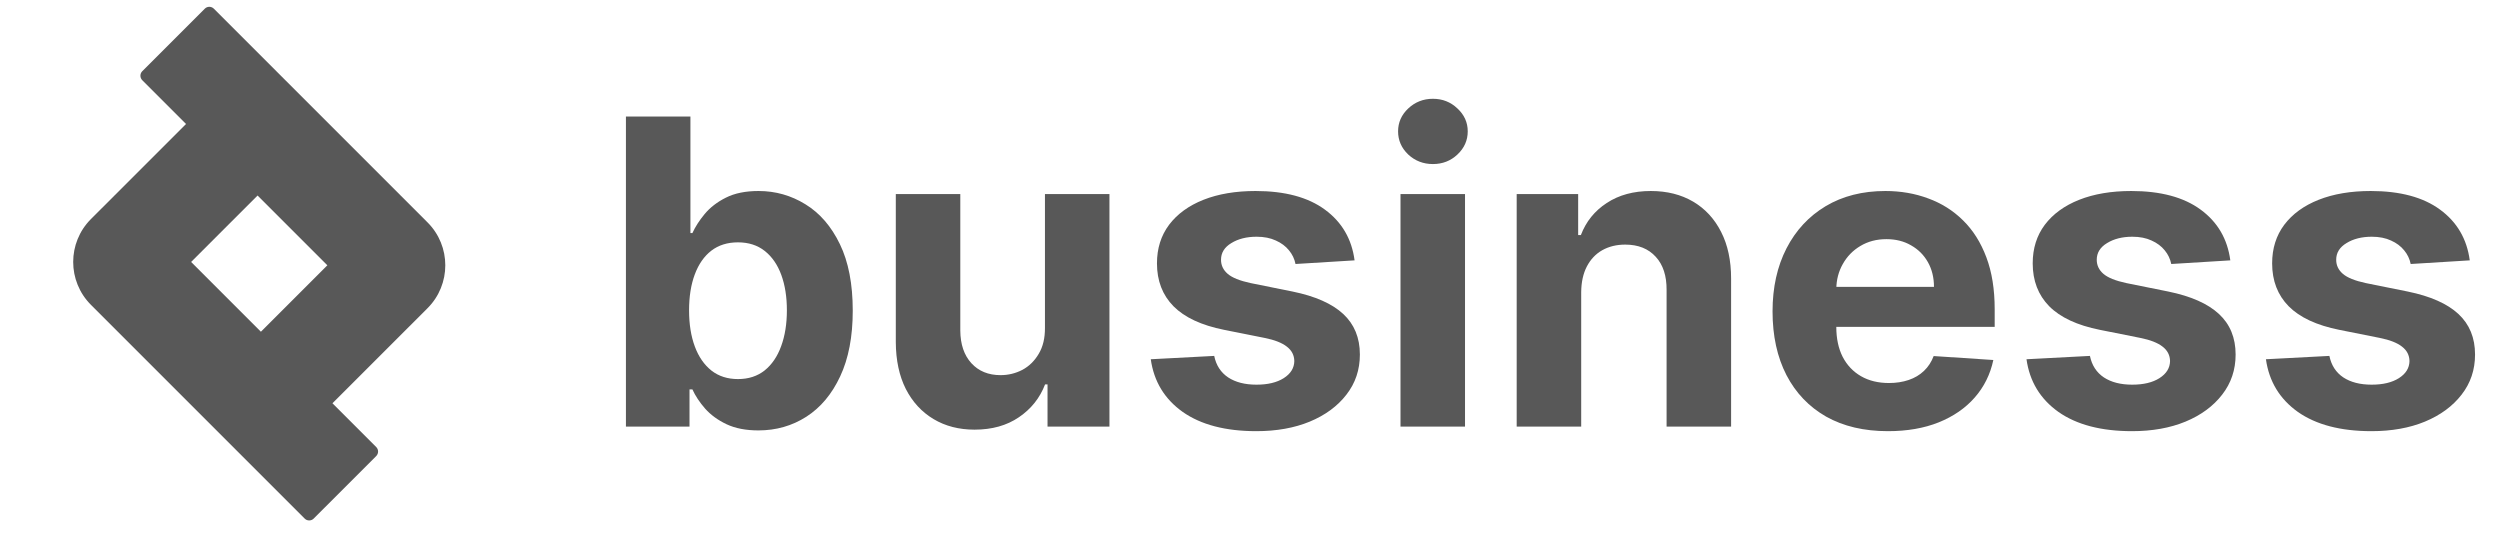 <svg width="159" height="34" viewBox="0 0 159 34" fill="none" xmlns="http://www.w3.org/2000/svg">
<path d="M157.076 16.559L153.32 16.79C153.256 16.469 153.118 16.18 152.906 15.923C152.694 15.66 152.415 15.451 152.068 15.297C151.728 15.137 151.32 15.056 150.845 15.056C150.209 15.056 149.673 15.191 149.237 15.461C148.8 15.724 148.582 16.077 148.582 16.52C148.582 16.873 148.723 17.172 149.006 17.416C149.288 17.66 149.773 17.856 150.46 18.003L153.137 18.543C154.575 18.838 155.648 19.313 156.354 19.968C157.06 20.623 157.413 21.483 157.413 22.549C157.413 23.518 157.127 24.369 156.556 25.101C155.991 25.833 155.214 26.404 154.225 26.815C153.243 27.22 152.11 27.422 150.826 27.422C148.868 27.422 147.307 27.014 146.145 26.199C144.99 25.377 144.312 24.26 144.113 22.848L148.149 22.636C148.271 23.233 148.566 23.689 149.035 24.003C149.503 24.311 150.104 24.465 150.835 24.465C151.555 24.465 152.132 24.328 152.569 24.051C153.012 23.769 153.237 23.406 153.243 22.963C153.237 22.591 153.079 22.286 152.771 22.048C152.463 21.804 151.988 21.618 151.346 21.49L148.784 20.979C147.34 20.69 146.264 20.189 145.558 19.477C144.858 18.764 144.508 17.856 144.508 16.751C144.508 15.801 144.765 14.983 145.279 14.296C145.799 13.609 146.527 13.079 147.465 12.707C148.409 12.334 149.513 12.148 150.778 12.148C152.646 12.148 154.116 12.543 155.188 13.332C156.267 14.122 156.896 15.198 157.076 16.559Z" fill="#585858"/>
<path d="M141.848 16.559L138.092 16.79C138.027 16.469 137.889 16.18 137.678 15.923C137.466 15.66 137.186 15.451 136.84 15.297C136.499 15.137 136.092 15.056 135.617 15.056C134.981 15.056 134.445 15.191 134.008 15.461C133.572 15.724 133.353 16.077 133.353 16.52C133.353 16.873 133.495 17.172 133.777 17.416C134.06 17.66 134.544 17.856 135.231 18.003L137.909 18.543C139.347 18.838 140.419 19.313 141.125 19.968C141.832 20.623 142.185 21.483 142.185 22.549C142.185 23.518 141.899 24.369 141.328 25.101C140.763 25.833 139.986 26.404 138.997 26.815C138.015 27.22 136.881 27.422 135.597 27.422C133.639 27.422 132.079 27.014 130.917 26.199C129.761 25.377 129.084 24.26 128.885 22.848L132.92 22.636C133.042 23.233 133.337 23.689 133.806 24.003C134.275 24.311 134.875 24.465 135.607 24.465C136.326 24.465 136.904 24.328 137.34 24.051C137.783 23.769 138.008 23.406 138.015 22.963C138.008 22.591 137.851 22.286 137.543 22.048C137.235 21.804 136.759 21.618 136.117 21.49L133.556 20.979C132.111 20.69 131.036 20.189 130.329 19.477C129.63 18.764 129.28 17.856 129.28 16.751C129.28 15.801 129.536 14.983 130.05 14.296C130.57 13.609 131.299 13.079 132.236 12.707C133.18 12.334 134.284 12.148 135.549 12.148C137.417 12.148 138.888 12.543 139.96 13.332C141.039 14.122 141.668 15.198 141.848 16.559Z" fill="#585858"/>
<path d="M120.073 27.422C118.551 27.422 117.242 27.114 116.144 26.498C115.052 25.875 114.211 24.995 113.62 23.859C113.03 22.716 112.734 21.364 112.734 19.804C112.734 18.283 113.03 16.947 113.62 15.798C114.211 14.649 115.043 13.753 116.115 13.111C117.193 12.469 118.458 12.148 119.909 12.148C120.885 12.148 121.794 12.305 122.635 12.62C123.482 12.928 124.22 13.393 124.85 14.016C125.485 14.639 125.98 15.422 126.333 16.366C126.686 17.303 126.862 18.401 126.862 19.66V20.787H114.372V18.244H123.001C123.001 17.654 122.872 17.13 122.615 16.674C122.359 16.218 122.002 15.862 121.546 15.605C121.097 15.342 120.574 15.21 119.977 15.21C119.354 15.21 118.802 15.355 118.32 15.644C117.845 15.926 117.473 16.308 117.203 16.79C116.933 17.265 116.795 17.795 116.789 18.379V20.796C116.789 21.528 116.924 22.161 117.193 22.694C117.469 23.226 117.858 23.637 118.359 23.926C118.859 24.215 119.453 24.36 120.14 24.36C120.596 24.36 121.013 24.295 121.392 24.167C121.771 24.039 122.095 23.846 122.365 23.589C122.635 23.332 122.84 23.018 122.981 22.645L126.776 22.896C126.583 23.807 126.188 24.604 125.591 25.284C125.001 25.958 124.237 26.485 123.299 26.863C122.368 27.236 121.293 27.422 120.073 27.422Z" fill="#585858"/>
<path d="M100.564 18.581V27.133H96.461V12.341H100.371V14.95H100.544C100.872 14.09 101.421 13.41 102.191 12.909C102.962 12.402 103.896 12.148 104.994 12.148C106.021 12.148 106.917 12.373 107.681 12.822C108.445 13.271 109.039 13.914 109.462 14.748C109.886 15.576 110.098 16.565 110.098 17.714V27.133H105.995V18.446C106.002 17.541 105.771 16.835 105.302 16.328C104.833 15.814 104.188 15.557 103.366 15.557C102.814 15.557 102.326 15.676 101.902 15.914C101.485 16.151 101.157 16.498 100.92 16.954C100.689 17.403 100.57 17.946 100.564 18.581Z" fill="#585858"/>
<path d="M89.072 27.133V12.341H93.175V27.133H89.072ZM91.133 10.434C90.523 10.434 90 10.232 89.563 9.827C89.133 9.416 88.918 8.925 88.918 8.354C88.918 7.789 89.133 7.304 89.563 6.899C90 6.488 90.523 6.283 91.133 6.283C91.743 6.283 92.263 6.488 92.693 6.899C93.13 7.304 93.348 7.789 93.348 8.354C93.348 8.925 93.13 9.416 92.693 9.827C92.263 10.232 91.743 10.434 91.133 10.434Z" fill="#585858"/>
<path d="M86.151 16.559L82.395 16.79C82.331 16.469 82.193 16.18 81.981 15.923C81.769 15.66 81.49 15.451 81.143 15.297C80.803 15.137 80.395 15.056 79.92 15.056C79.285 15.056 78.749 15.191 78.312 15.461C77.875 15.724 77.657 16.077 77.657 16.52C77.657 16.873 77.798 17.172 78.081 17.416C78.363 17.66 78.848 17.856 79.535 18.003L82.212 18.543C83.65 18.838 84.723 19.313 85.429 19.968C86.135 20.623 86.488 21.483 86.488 22.549C86.488 23.518 86.203 24.369 85.631 25.101C85.066 25.833 84.289 26.404 83.301 26.815C82.318 27.22 81.185 27.422 79.901 27.422C77.943 27.422 76.383 27.014 75.221 26.199C74.065 25.377 73.388 24.26 73.189 22.848L77.224 22.636C77.346 23.233 77.641 23.689 78.11 24.003C78.578 24.311 79.179 24.465 79.911 24.465C80.63 24.465 81.208 24.328 81.644 24.051C82.087 23.769 82.312 23.406 82.318 22.963C82.312 22.591 82.155 22.286 81.846 22.048C81.538 21.804 81.063 21.618 80.421 21.49L77.859 20.979C76.415 20.69 75.339 20.189 74.633 19.477C73.933 18.764 73.583 17.856 73.583 16.751C73.583 15.801 73.84 14.983 74.354 14.296C74.874 13.609 75.603 13.079 76.54 12.707C77.484 12.334 78.588 12.148 79.853 12.148C81.721 12.148 83.192 12.543 84.264 13.332C85.342 14.122 85.972 15.198 86.151 16.559Z" fill="#585858"/>
<path d="M66.459 20.835V12.341H70.561V27.133H66.623V24.446H66.468C66.135 25.313 65.579 26.01 64.802 26.536C64.032 27.063 63.091 27.326 61.981 27.326C60.992 27.326 60.122 27.101 59.371 26.652C58.62 26.202 58.032 25.563 57.608 24.735C57.191 23.907 56.979 22.915 56.973 21.759V12.341H61.075V21.027C61.082 21.901 61.316 22.591 61.778 23.098C62.241 23.605 62.86 23.859 63.637 23.859C64.131 23.859 64.594 23.746 65.024 23.522C65.454 23.291 65.801 22.95 66.064 22.501C66.334 22.052 66.465 21.496 66.459 20.835Z" fill="#585858"/>
<path d="M39.809 27.133V7.41H43.911V14.825H44.036C44.216 14.427 44.476 14.023 44.816 13.612C45.163 13.195 45.613 12.848 46.165 12.572C46.723 12.289 47.417 12.148 48.245 12.148C49.324 12.148 50.319 12.431 51.23 12.996C52.142 13.554 52.871 14.399 53.417 15.528C53.962 16.652 54.235 18.061 54.235 19.756C54.235 21.406 53.969 22.8 53.436 23.936C52.909 25.066 52.19 25.923 51.279 26.507C50.373 27.085 49.359 27.374 48.235 27.374C47.439 27.374 46.762 27.243 46.203 26.979C45.651 26.716 45.199 26.385 44.845 25.987C44.492 25.583 44.223 25.175 44.036 24.764H43.853V27.133H39.809ZM43.825 19.737C43.825 20.617 43.947 21.384 44.191 22.039C44.434 22.694 44.788 23.204 45.25 23.57C45.712 23.93 46.274 24.109 46.935 24.109C47.603 24.109 48.168 23.926 48.63 23.561C49.093 23.188 49.442 22.674 49.68 22.02C49.924 21.358 50.046 20.597 50.046 19.737C50.046 18.883 49.927 18.132 49.69 17.483C49.452 16.835 49.102 16.328 48.64 15.962C48.178 15.596 47.609 15.413 46.935 15.413C46.267 15.413 45.703 15.589 45.24 15.943C44.784 16.296 44.434 16.797 44.191 17.445C43.947 18.093 43.825 18.858 43.825 19.737Z" fill="#585858"/>
<path fill-rule="evenodd" clip-rule="evenodd" d="M16.382 12.435L20.82 16.873L16.594 21.098L12.156 16.66L16.382 12.435ZM11.832 7.885L9.049 5.102C8.891 4.944 8.891 4.686 9.049 4.528L13.025 0.552C13.183 0.393 13.441 0.393 13.6 0.552L27.19 14.143C28.698 15.65 28.698 18.095 27.19 19.603L21.144 25.648L23.927 28.431C24.085 28.59 24.085 28.847 23.927 29.006L19.951 32.981C19.793 33.14 19.535 33.14 19.377 32.981L5.786 19.39C4.278 17.883 4.278 15.438 5.786 13.93L11.832 7.885Z" fill="#585858"/>
</svg>
